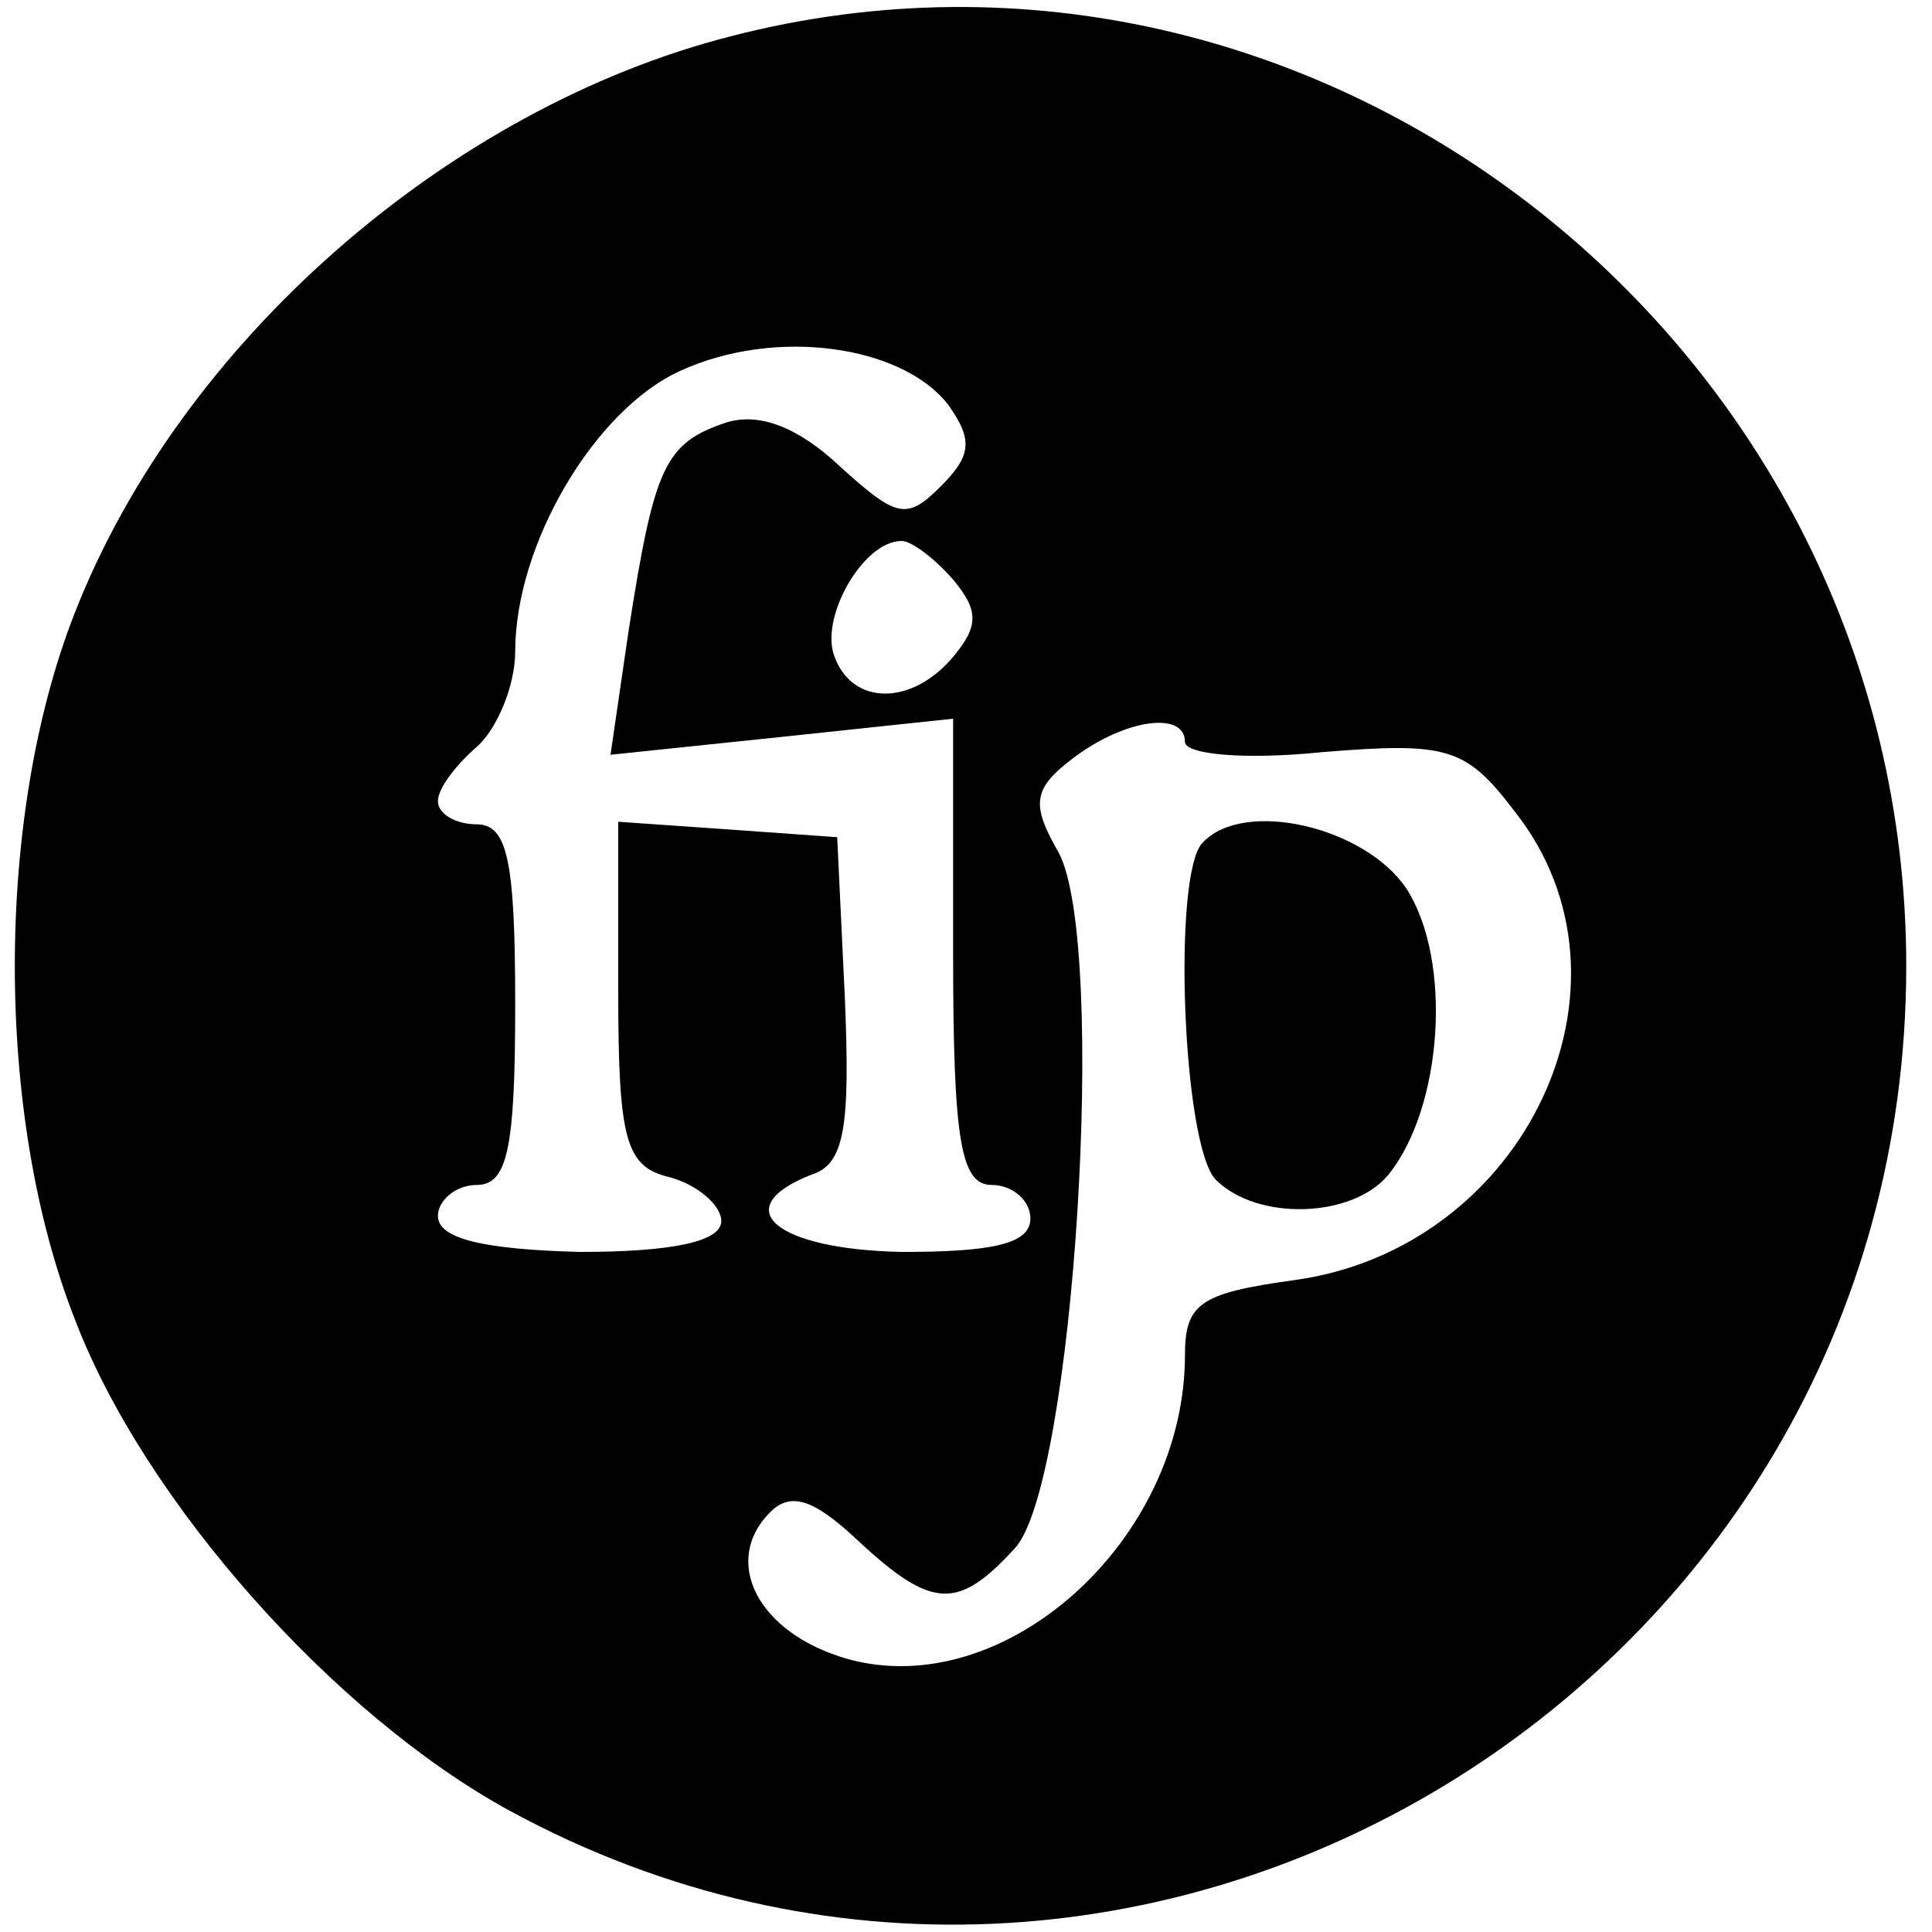 <?xml version="1.0" standalone="no"?>
<!DOCTYPE svg PUBLIC "-//W3C//DTD SVG 20010904//EN"
 "http://www.w3.org/TR/2001/REC-SVG-20010904/DTD/svg10.dtd">
<svg version="1.0" xmlns="http://www.w3.org/2000/svg"
 width="75pt" height="75pt" viewBox="0 0 75 75"
 preserveAspectRatio="xMidYMid meet">
<g transform="translate(0,75) scale(0.1,-0.1)"
fill="#000000" stroke="none">
<path d="M284 736 c-110 -28 -214 -119 -255 -224 -31 -79 -31 -195 0 -274 27
-71 101 -154 169 -191 243 -132 542 48 542 328 0 240 -227 420 -456 361z m84
-143 c10 -14 9 -20 -3 -32 -13 -13 -17 -12 -39 8 -16 15 -31 21 -44 17 -24 -8
-28 -17 -38 -81 l-7 -48 67 7 66 7 0 -91 c0 -73 3 -90 15 -90 8 0 15 -6 15
-13 0 -10 -15 -13 -50 -13 -49 1 -68 17 -35 30 13 4 15 19 13 68 l-3 63 -42 3
-43 3 0 -66 c0 -58 3 -68 20 -72 11 -3 20 -11 20 -17 0 -8 -19 -12 -55 -12
-37 1 -55 5 -55 14 0 6 7 12 15 12 12 0 15 14 15 70 0 56 -3 70 -15 70 -8 0
-15 4 -15 9 0 5 7 14 15 21 8 7 15 24 15 37 0 42 31 94 64 109 37 17 86 10
104 -13z m2 -68 c10 -12 10 -18 0 -30 -16 -19 -39 -19 -46 0 -6 15 11 45 26
45 4 0 13 -7 20 -15z m90 -63 c0 -5 24 -7 53 -4 49 4 56 2 75 -23 53 -67 4
-170 -86 -182 -36 -5 -42 -9 -42 -29 0 -72 -70 -135 -131 -118 -35 10 -49 38
-30 57 8 8 17 5 34 -11 29 -27 39 -27 61 -3 23 25 36 234 17 270 -11 19 -10
25 6 37 20 15 43 18 43 6z"/>
<path d="M467 423 c-12 -11 -8 -118 5 -131 16 -16 53 -15 67 2 21 26 25 83 7
111 -16 24 -63 35 -79 18z"/>
</g>
</svg>
